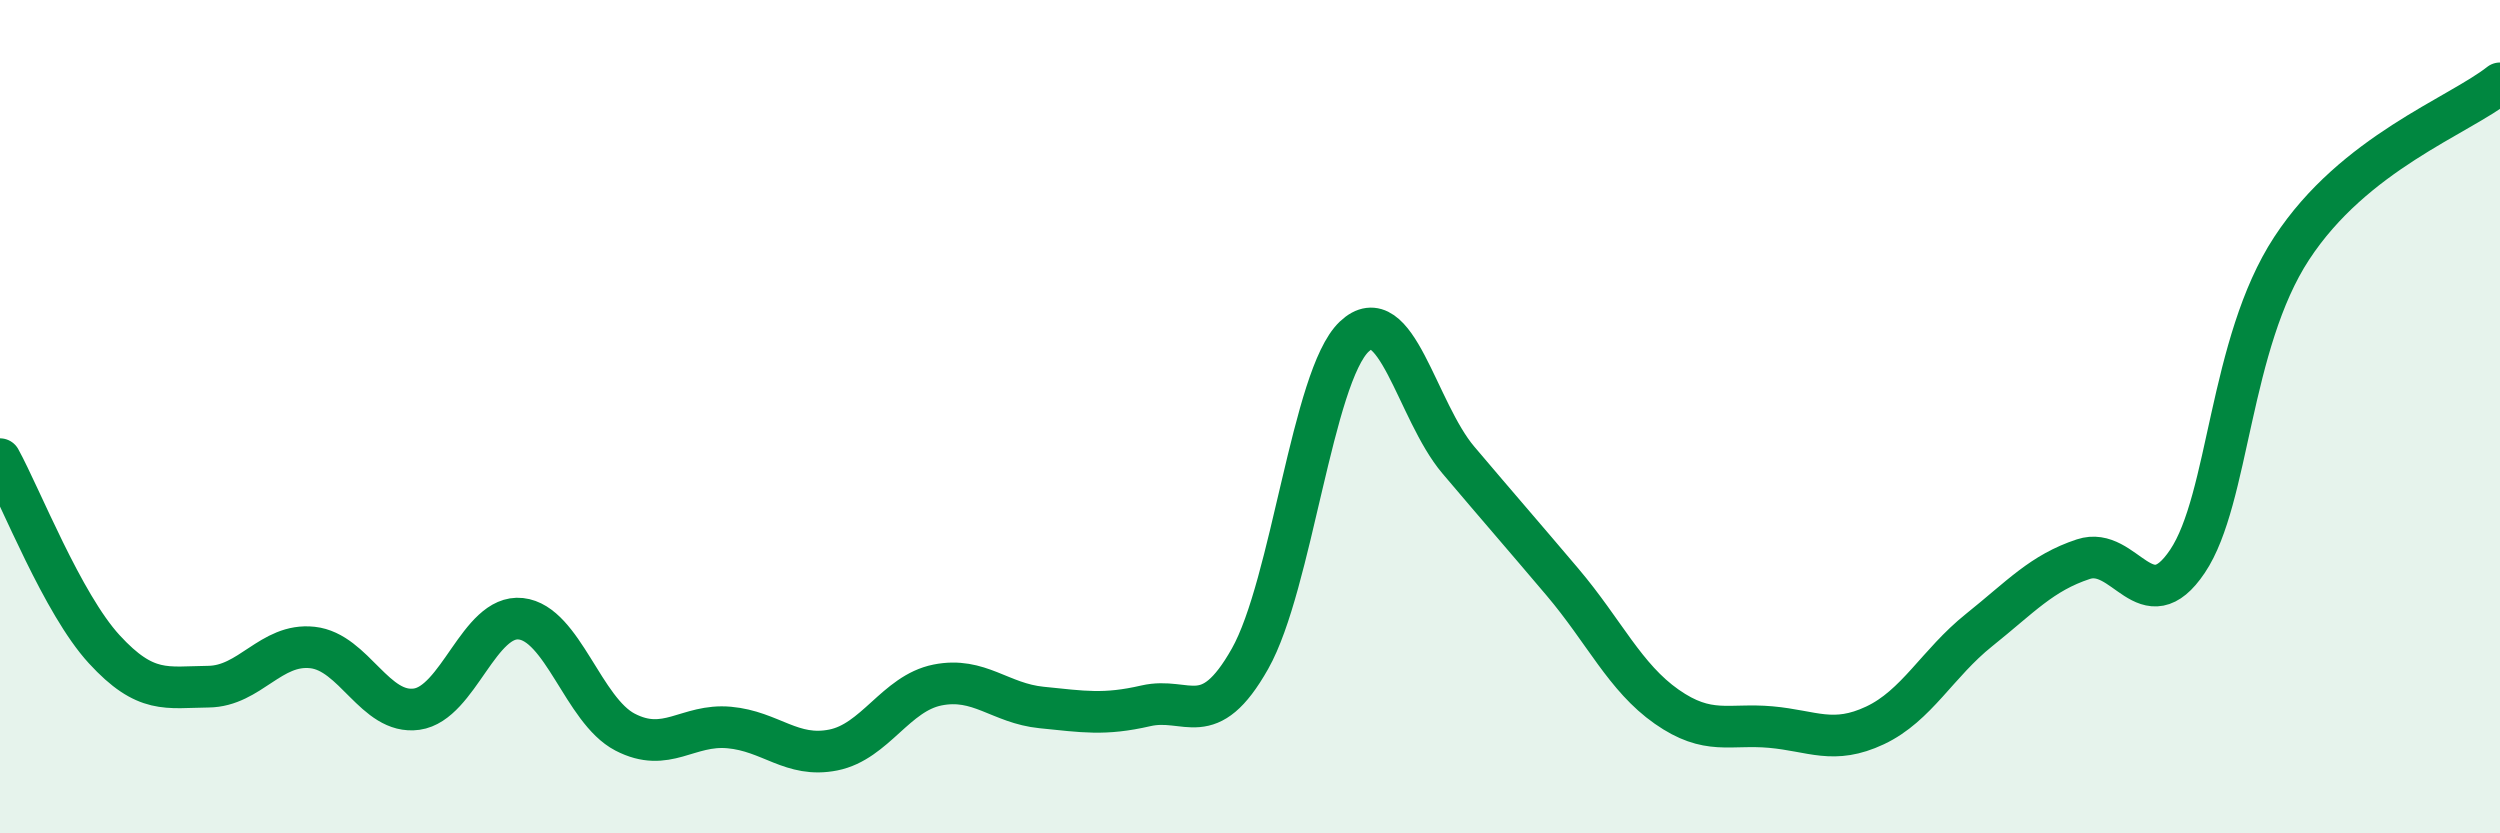 
    <svg width="60" height="20" viewBox="0 0 60 20" xmlns="http://www.w3.org/2000/svg">
      <path
        d="M 0,11.02 C 0.5,11.93 1.5,14.49 2.5,15.58 C 3.5,16.67 4,16.49 5,16.48 C 6,16.47 6.5,15.43 7.5,15.54 C 8.5,15.65 9,17.16 10,17.02 C 11,16.88 11.5,14.74 12.5,14.85 C 13.5,14.96 14,17.05 15,17.57 C 16,18.09 16.5,17.37 17.5,17.46 C 18.5,17.55 19,18.2 20,18 C 21,17.8 21.5,16.64 22.5,16.44 C 23.5,16.24 24,16.88 25,16.98 C 26,17.08 26.5,17.17 27.5,16.94 C 28.5,16.71 29,17.58 30,15.81 C 31,14.04 31.5,9.03 32.5,8.08 C 33.5,7.13 34,9.86 35,11.04 C 36,12.22 36.5,12.79 37.5,13.97 C 38.5,15.15 39,16.26 40,16.96 C 41,17.66 41.5,17.36 42.5,17.45 C 43.5,17.54 44,17.88 45,17.41 C 46,16.94 46.5,15.92 47.5,15.12 C 48.5,14.32 49,13.75 50,13.42 C 51,13.09 51.5,14.96 52.5,13.47 C 53.5,11.98 53.5,8.25 55,5.96 C 56.5,3.67 59,2.79 60,2L60 20L0 20Z"
        fill="#008740"
        opacity="0.1"
        stroke-linecap="round"
        stroke-linejoin="round"
      />
      <path
        d="M 0,11.02 C 0.5,11.93 1.5,14.49 2.5,15.58 C 3.5,16.67 4,16.49 5,16.48 C 6,16.47 6.5,15.43 7.5,15.54 C 8.5,15.65 9,17.16 10,17.02 C 11,16.88 11.5,14.74 12.5,14.85 C 13.5,14.96 14,17.05 15,17.57 C 16,18.09 16.5,17.37 17.5,17.46 C 18.5,17.55 19,18.2 20,18 C 21,17.8 21.5,16.64 22.5,16.44 C 23.5,16.24 24,16.88 25,16.98 C 26,17.08 26.5,17.17 27.5,16.94 C 28.5,16.71 29,17.58 30,15.81 C 31,14.04 31.5,9.03 32.5,8.08 C 33.5,7.13 34,9.86 35,11.04 C 36,12.22 36.5,12.79 37.5,13.97 C 38.5,15.15 39,16.26 40,16.96 C 41,17.66 41.5,17.36 42.5,17.45 C 43.5,17.54 44,17.88 45,17.41 C 46,16.94 46.5,15.92 47.5,15.12 C 48.5,14.32 49,13.75 50,13.42 C 51,13.09 51.5,14.96 52.5,13.47 C 53.5,11.98 53.5,8.25 55,5.96 C 56.5,3.67 59,2.79 60,2"
        stroke="#008740"
        stroke-width="1"
        fill="none"
        stroke-linecap="round"
        stroke-linejoin="round"
      />
    </svg>
  